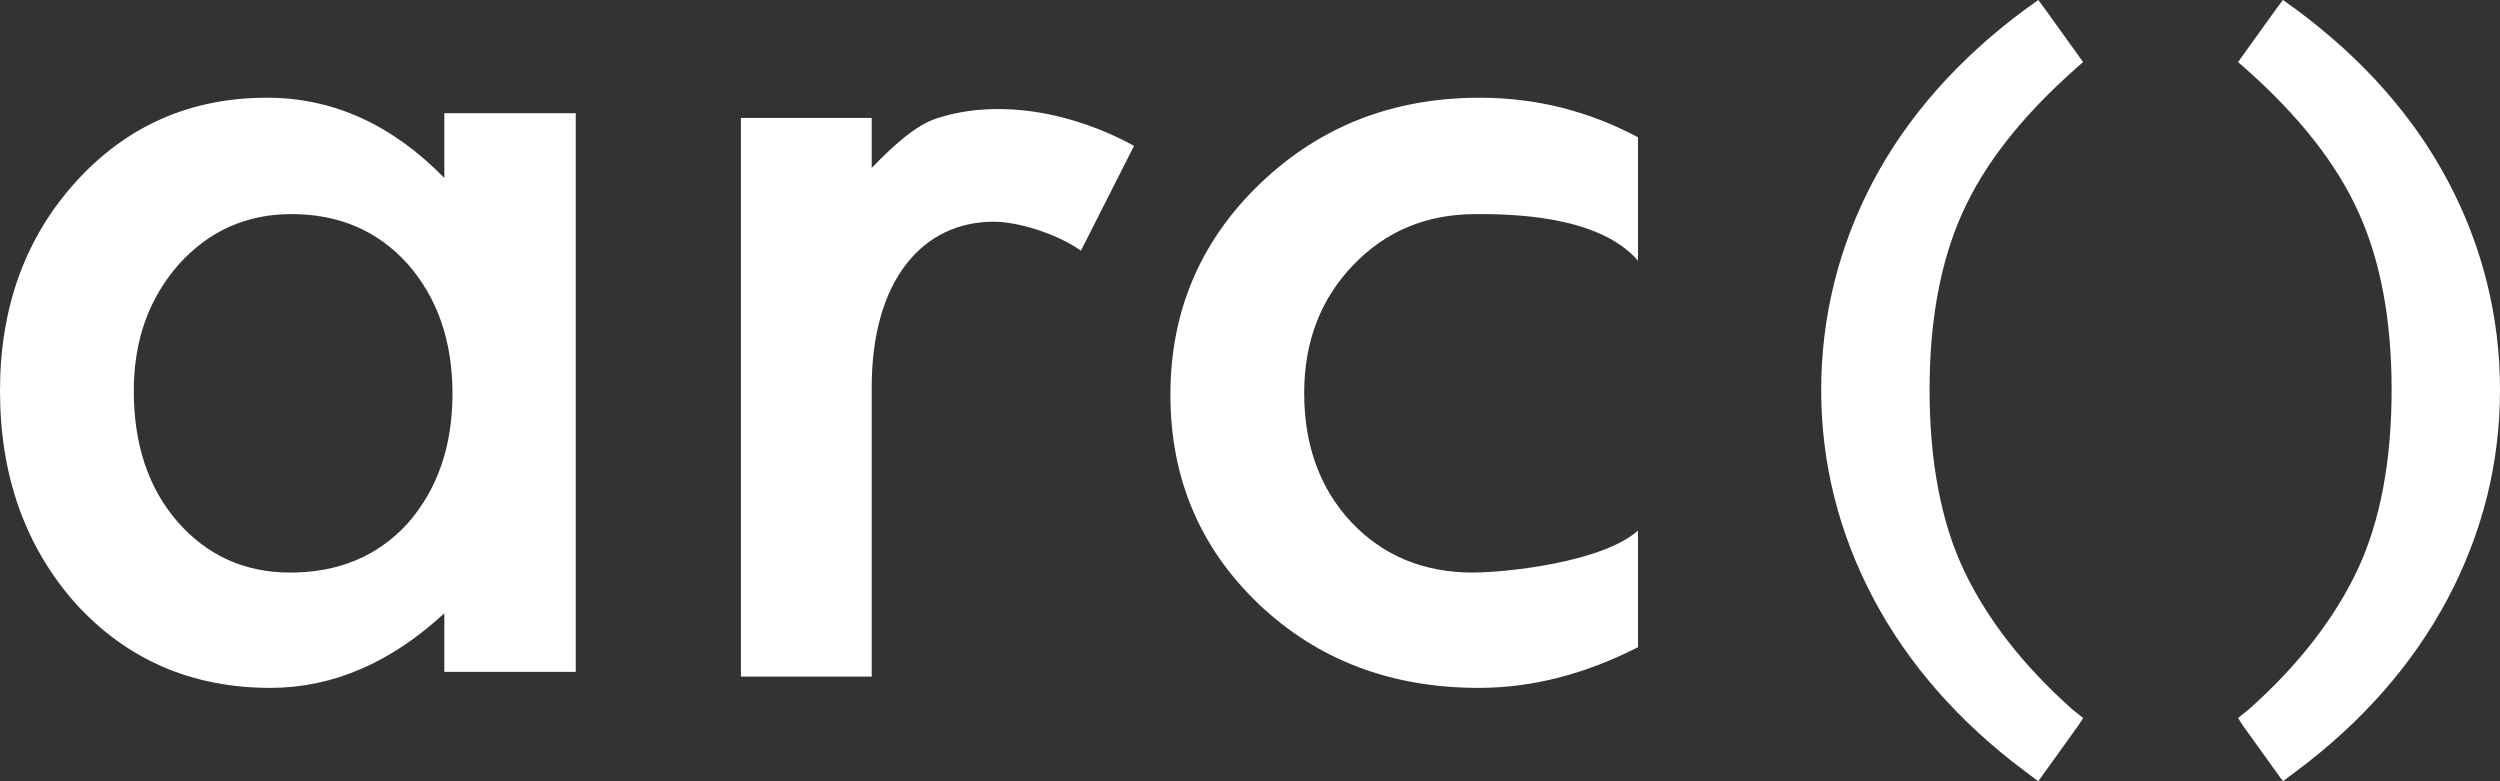 <svg width="80" height="25" viewBox="0 0 80 25" fill="none" xmlns="http://www.w3.org/2000/svg">
<rect x="0" y="0" width="80" height="25" fill="#333333" stroke="none"/>
<path fill-rule="evenodd" clip-rule="evenodd" d="M64.782 24.668C62.687 23.102 61.06 21.247 59.952 19.158C58.84 17.059 58.278 14.813 58.278 12.489C58.278 10.146 58.834 7.897 59.935 5.81C61.032 3.734 62.664 1.889 64.782 0.317L65.224 0L65.401 0.235L66.659 1.986L66.462 2.158C64.687 3.728 63.509 5.24 62.807 6.791C62.102 8.338 61.746 10.246 61.746 12.465C61.746 14.76 62.114 16.706 62.845 18.249C63.579 19.803 64.744 21.301 66.306 22.692L66.659 22.976L66.507 23.215L65.224 25L64.782 24.668V24.668ZM73.496 24.668L73.054 25L71.771 23.215L71.618 22.976L71.971 22.692C73.533 21.301 74.699 19.803 75.433 18.249C76.163 16.706 76.532 14.76 76.532 12.465C76.532 10.246 76.176 8.338 75.471 6.791C74.769 5.24 73.591 3.728 71.815 2.158L71.618 1.986L72.876 0.235L73.054 0L73.496 0.317C75.614 1.889 77.247 3.733 78.342 5.81C79.437 7.872 80.006 10.164 80 12.489C80 14.813 79.438 17.059 78.326 19.158C77.218 21.247 75.591 23.102 73.496 24.668ZM4.281 12.506C4.281 14.219 4.745 15.613 5.676 16.69C6.631 17.781 7.835 18.322 9.286 18.322C10.837 18.322 12.091 17.796 13.047 16.747C14.003 15.656 14.479 14.272 14.479 12.596C14.479 10.92 14.003 9.539 13.047 8.449C12.091 7.384 10.849 6.851 9.325 6.851C7.886 6.851 6.682 7.39 5.714 8.467C4.758 9.558 4.281 10.901 4.281 12.506ZM14.219 3.622H18.424V21.499H14.219V19.625C12.494 21.215 10.639 22.012 8.654 22.012C6.149 22.012 4.078 21.119 2.439 19.333C0.813 17.511 0 15.233 0 12.506C0 9.827 0.813 7.594 2.439 5.805C4.065 4.02 6.098 3.127 8.544 3.127C10.652 3.127 12.545 3.982 14.219 5.695V3.622ZM23.709 3.774H27.895V5.372C28.667 4.576 29.337 3.997 29.97 3.79C31.932 3.142 34.336 3.59 36.289 4.667L34.59 8.022C33.796 7.461 32.554 7.095 31.798 7.095C29.515 7.095 27.895 8.981 27.895 12.383V21.651H23.709V3.774V3.774ZM52.416 4.392V8.342C51.126 6.851 48.229 6.851 47.223 6.851C45.647 6.851 44.339 7.397 43.297 8.487C42.256 9.574 41.734 10.94 41.734 12.577C41.734 14.254 42.236 15.632 43.24 16.709C44.259 17.784 45.555 18.322 47.131 18.322C48.134 18.322 51.253 18.01 52.416 16.979V20.71C50.716 21.578 49.017 22.012 47.318 22.012C44.513 22.012 42.166 21.12 40.283 19.334C38.396 17.533 37.453 15.299 37.453 12.634C37.453 9.965 38.409 7.716 40.318 5.881C42.229 4.045 44.574 3.127 47.353 3.127C49.141 3.127 50.828 3.547 52.415 4.392H52.416Z" fill="white"/>
</svg>

